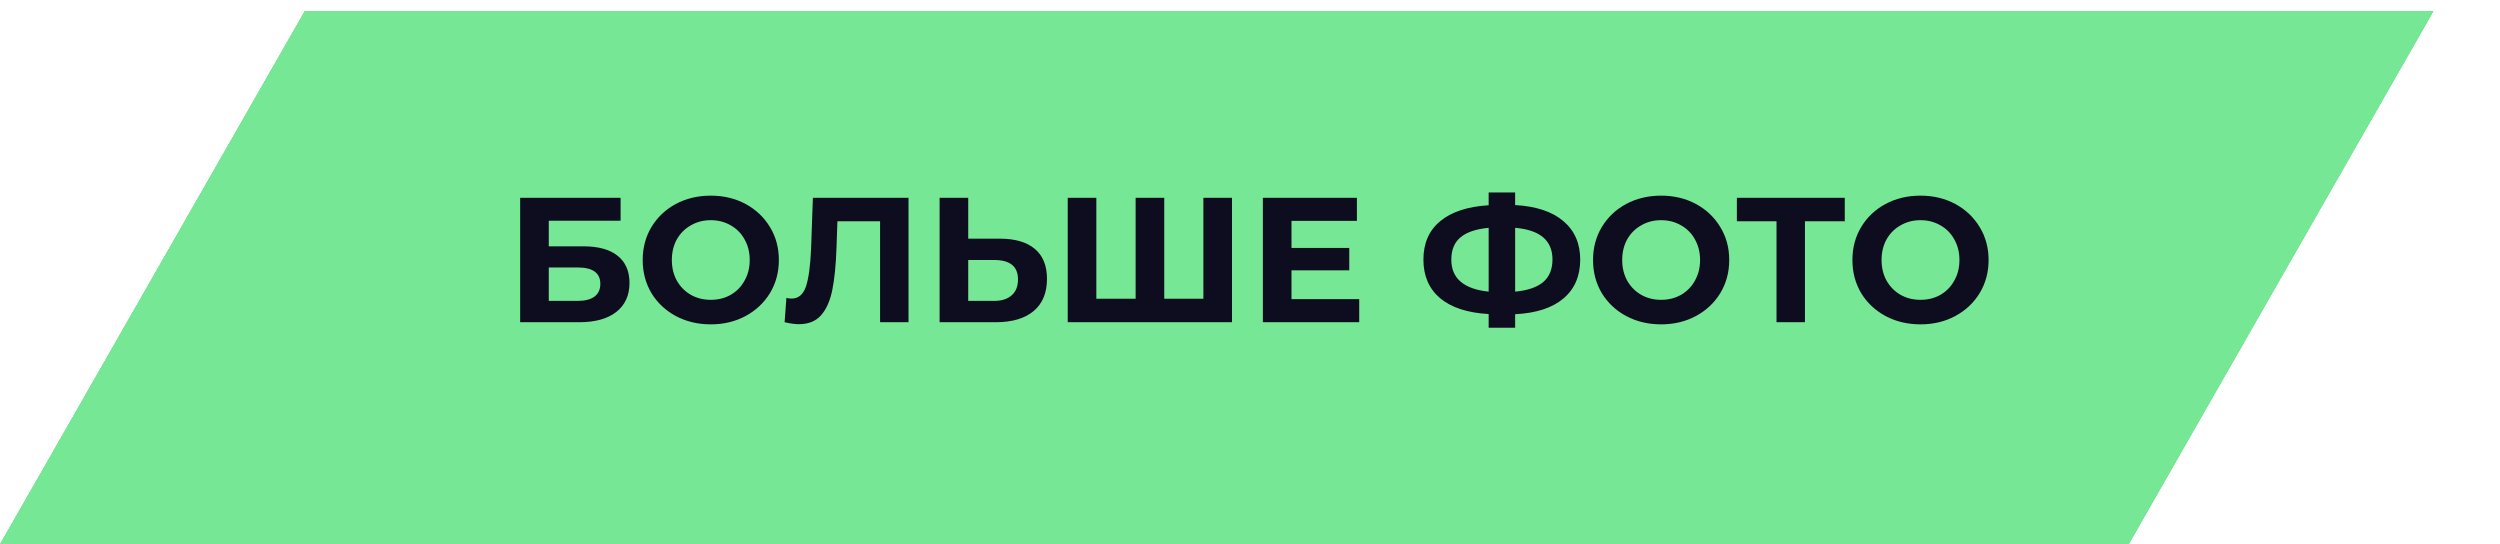 <?xml version="1.0" encoding="UTF-8"?> <svg xmlns="http://www.w3.org/2000/svg" width="225" height="49" viewBox="0 0 225 49" fill="none"> <path d="M27.439 1H219L191.56 49H0L27.439 1Z" fill="#76E795"></path> <path d="M27.439 1H219L191.56 49H0L27.439 1Z" fill="#76E795"></path> <path d="M27.439 1H219L191.56 49H0L27.439 1Z" fill="#76E795"></path> <path d="M27.439 1H219L191.56 49H0L27.439 1Z" fill="#76E795"></path> <path d="M27.439 1H219L191.56 49H0L27.439 1Z" fill="#76E795"></path> <path d="M46.814 17.8H55.854V19.864H49.39V22.168H52.494C53.849 22.168 54.878 22.451 55.582 23.016C56.297 23.581 56.654 24.397 56.654 25.464C56.654 26.584 56.259 27.453 55.47 28.072C54.681 28.691 53.566 29 52.126 29H46.814V17.8ZM51.982 27.08C52.643 27.08 53.15 26.952 53.502 26.696C53.854 26.429 54.03 26.045 54.03 25.544C54.03 24.563 53.347 24.072 51.982 24.072H49.39V27.08H51.982ZM63.97 29.192C62.808 29.192 61.757 28.941 60.818 28.44C59.89 27.939 59.16 27.251 58.626 26.376C58.104 25.491 57.842 24.499 57.842 23.4C57.842 22.301 58.104 21.315 58.626 20.44C59.16 19.555 59.89 18.861 60.818 18.36C61.757 17.859 62.808 17.608 63.97 17.608C65.133 17.608 66.178 17.859 67.106 18.36C68.034 18.861 68.765 19.555 69.298 20.44C69.832 21.315 70.098 22.301 70.098 23.4C70.098 24.499 69.832 25.491 69.298 26.376C68.765 27.251 68.034 27.939 67.106 28.44C66.178 28.941 65.133 29.192 63.97 29.192ZM63.97 26.984C64.632 26.984 65.229 26.835 65.762 26.536C66.296 26.227 66.712 25.8 67.01 25.256C67.32 24.712 67.474 24.093 67.474 23.4C67.474 22.707 67.32 22.088 67.01 21.544C66.712 21 66.296 20.579 65.762 20.28C65.229 19.971 64.632 19.816 63.97 19.816C63.309 19.816 62.712 19.971 62.178 20.28C61.645 20.579 61.224 21 60.914 21.544C60.616 22.088 60.466 22.707 60.466 23.4C60.466 24.093 60.616 24.712 60.914 25.256C61.224 25.8 61.645 26.227 62.178 26.536C62.712 26.835 63.309 26.984 63.97 26.984ZM81.767 17.8V29H79.207V19.912H75.367L75.287 22.248C75.233 23.837 75.105 25.128 74.903 26.12C74.7 27.101 74.359 27.859 73.879 28.392C73.409 28.915 72.748 29.176 71.895 29.176C71.543 29.176 71.116 29.117 70.615 29L70.775 26.808C70.913 26.851 71.068 26.872 71.239 26.872C71.857 26.872 72.289 26.509 72.535 25.784C72.78 25.048 72.935 23.901 72.999 22.344L73.159 17.8H81.767ZM89.988 21.48C91.353 21.48 92.398 21.784 93.124 22.392C93.86 23 94.228 23.901 94.228 25.096C94.228 26.365 93.823 27.336 93.012 28.008C92.212 28.669 91.081 29 89.62 29H84.564V17.8H87.14V21.48H89.988ZM89.476 27.08C90.148 27.08 90.671 26.915 91.044 26.584C91.428 26.253 91.62 25.773 91.62 25.144C91.62 23.981 90.905 23.4 89.476 23.4H87.14V27.08H89.476ZM110.879 17.8V29H96.095V17.8H98.671V26.888H102.207V17.8H104.783V26.888H108.303V17.8H110.879ZM122.33 26.92V29H113.658V17.8H122.122V19.88H116.234V22.312H121.434V24.328H116.234V26.92H122.33ZM142.219 23.368C142.219 24.851 141.712 26.019 140.699 26.872C139.696 27.715 138.251 28.184 136.363 28.28V29.496H133.979V28.264C132.08 28.157 130.624 27.683 129.611 26.84C128.608 25.987 128.107 24.829 128.107 23.368C128.107 21.896 128.608 20.744 129.611 19.912C130.624 19.069 132.08 18.589 133.979 18.472V17.32H136.363V18.456C138.251 18.563 139.696 19.043 140.699 19.896C141.712 20.749 142.219 21.907 142.219 23.368ZM136.363 26.248C137.493 26.141 138.336 25.853 138.891 25.384C139.445 24.904 139.723 24.227 139.723 23.352C139.723 21.645 138.603 20.696 136.363 20.504V26.248ZM130.619 23.368C130.619 25.053 131.739 26.013 133.979 26.248V20.504C132.837 20.611 131.989 20.899 131.435 21.368C130.891 21.827 130.619 22.493 130.619 23.368ZM149.502 29.192C148.339 29.192 147.288 28.941 146.35 28.44C145.422 27.939 144.691 27.251 144.158 26.376C143.635 25.491 143.374 24.499 143.374 23.4C143.374 22.301 143.635 21.315 144.158 20.44C144.691 19.555 145.422 18.861 146.35 18.36C147.288 17.859 148.339 17.608 149.502 17.608C150.664 17.608 151.71 17.859 152.638 18.36C153.566 18.861 154.296 19.555 154.83 20.44C155.363 21.315 155.63 22.301 155.63 23.4C155.63 24.499 155.363 25.491 154.83 26.376C154.296 27.251 153.566 27.939 152.638 28.44C151.71 28.941 150.664 29.192 149.502 29.192ZM149.502 26.984C150.163 26.984 150.76 26.835 151.294 26.536C151.827 26.227 152.243 25.8 152.542 25.256C152.851 24.712 153.006 24.093 153.006 23.4C153.006 22.707 152.851 22.088 152.542 21.544C152.243 21 151.827 20.579 151.294 20.28C150.76 19.971 150.163 19.816 149.502 19.816C148.84 19.816 148.243 19.971 147.71 20.28C147.176 20.579 146.755 21 146.446 21.544C146.147 22.088 145.998 22.707 145.998 23.4C145.998 24.093 146.147 24.712 146.446 25.256C146.755 25.8 147.176 26.227 147.71 26.536C148.243 26.835 148.84 26.984 149.502 26.984ZM166.03 19.912H162.446V29H159.886V19.912H156.318V17.8H166.03V19.912ZM172.845 29.192C171.683 29.192 170.632 28.941 169.693 28.44C168.765 27.939 168.035 27.251 167.501 26.376C166.979 25.491 166.717 24.499 166.717 23.4C166.717 22.301 166.979 21.315 167.501 20.44C168.035 19.555 168.765 18.861 169.693 18.36C170.632 17.859 171.683 17.608 172.845 17.608C174.008 17.608 175.053 17.859 175.981 18.36C176.909 18.861 177.64 19.555 178.173 20.44C178.707 21.315 178.973 22.301 178.973 23.4C178.973 24.499 178.707 25.491 178.173 26.376C177.64 27.251 176.909 27.939 175.981 28.44C175.053 28.941 174.008 29.192 172.845 29.192ZM172.845 26.984C173.507 26.984 174.104 26.835 174.637 26.536C175.171 26.227 175.587 25.8 175.885 25.256C176.195 24.712 176.349 24.093 176.349 23.4C176.349 22.707 176.195 22.088 175.885 21.544C175.587 21 175.171 20.579 174.637 20.28C174.104 19.971 173.507 19.816 172.845 19.816C172.184 19.816 171.587 19.971 171.053 20.28C170.52 20.579 170.099 21 169.789 21.544C169.491 22.088 169.341 22.707 169.341 23.4C169.341 24.093 169.491 24.712 169.789 25.256C170.099 25.8 170.52 26.227 171.053 26.536C171.587 26.835 172.184 26.984 172.845 26.984Z" fill="#0E0D1F"></path> </svg> 